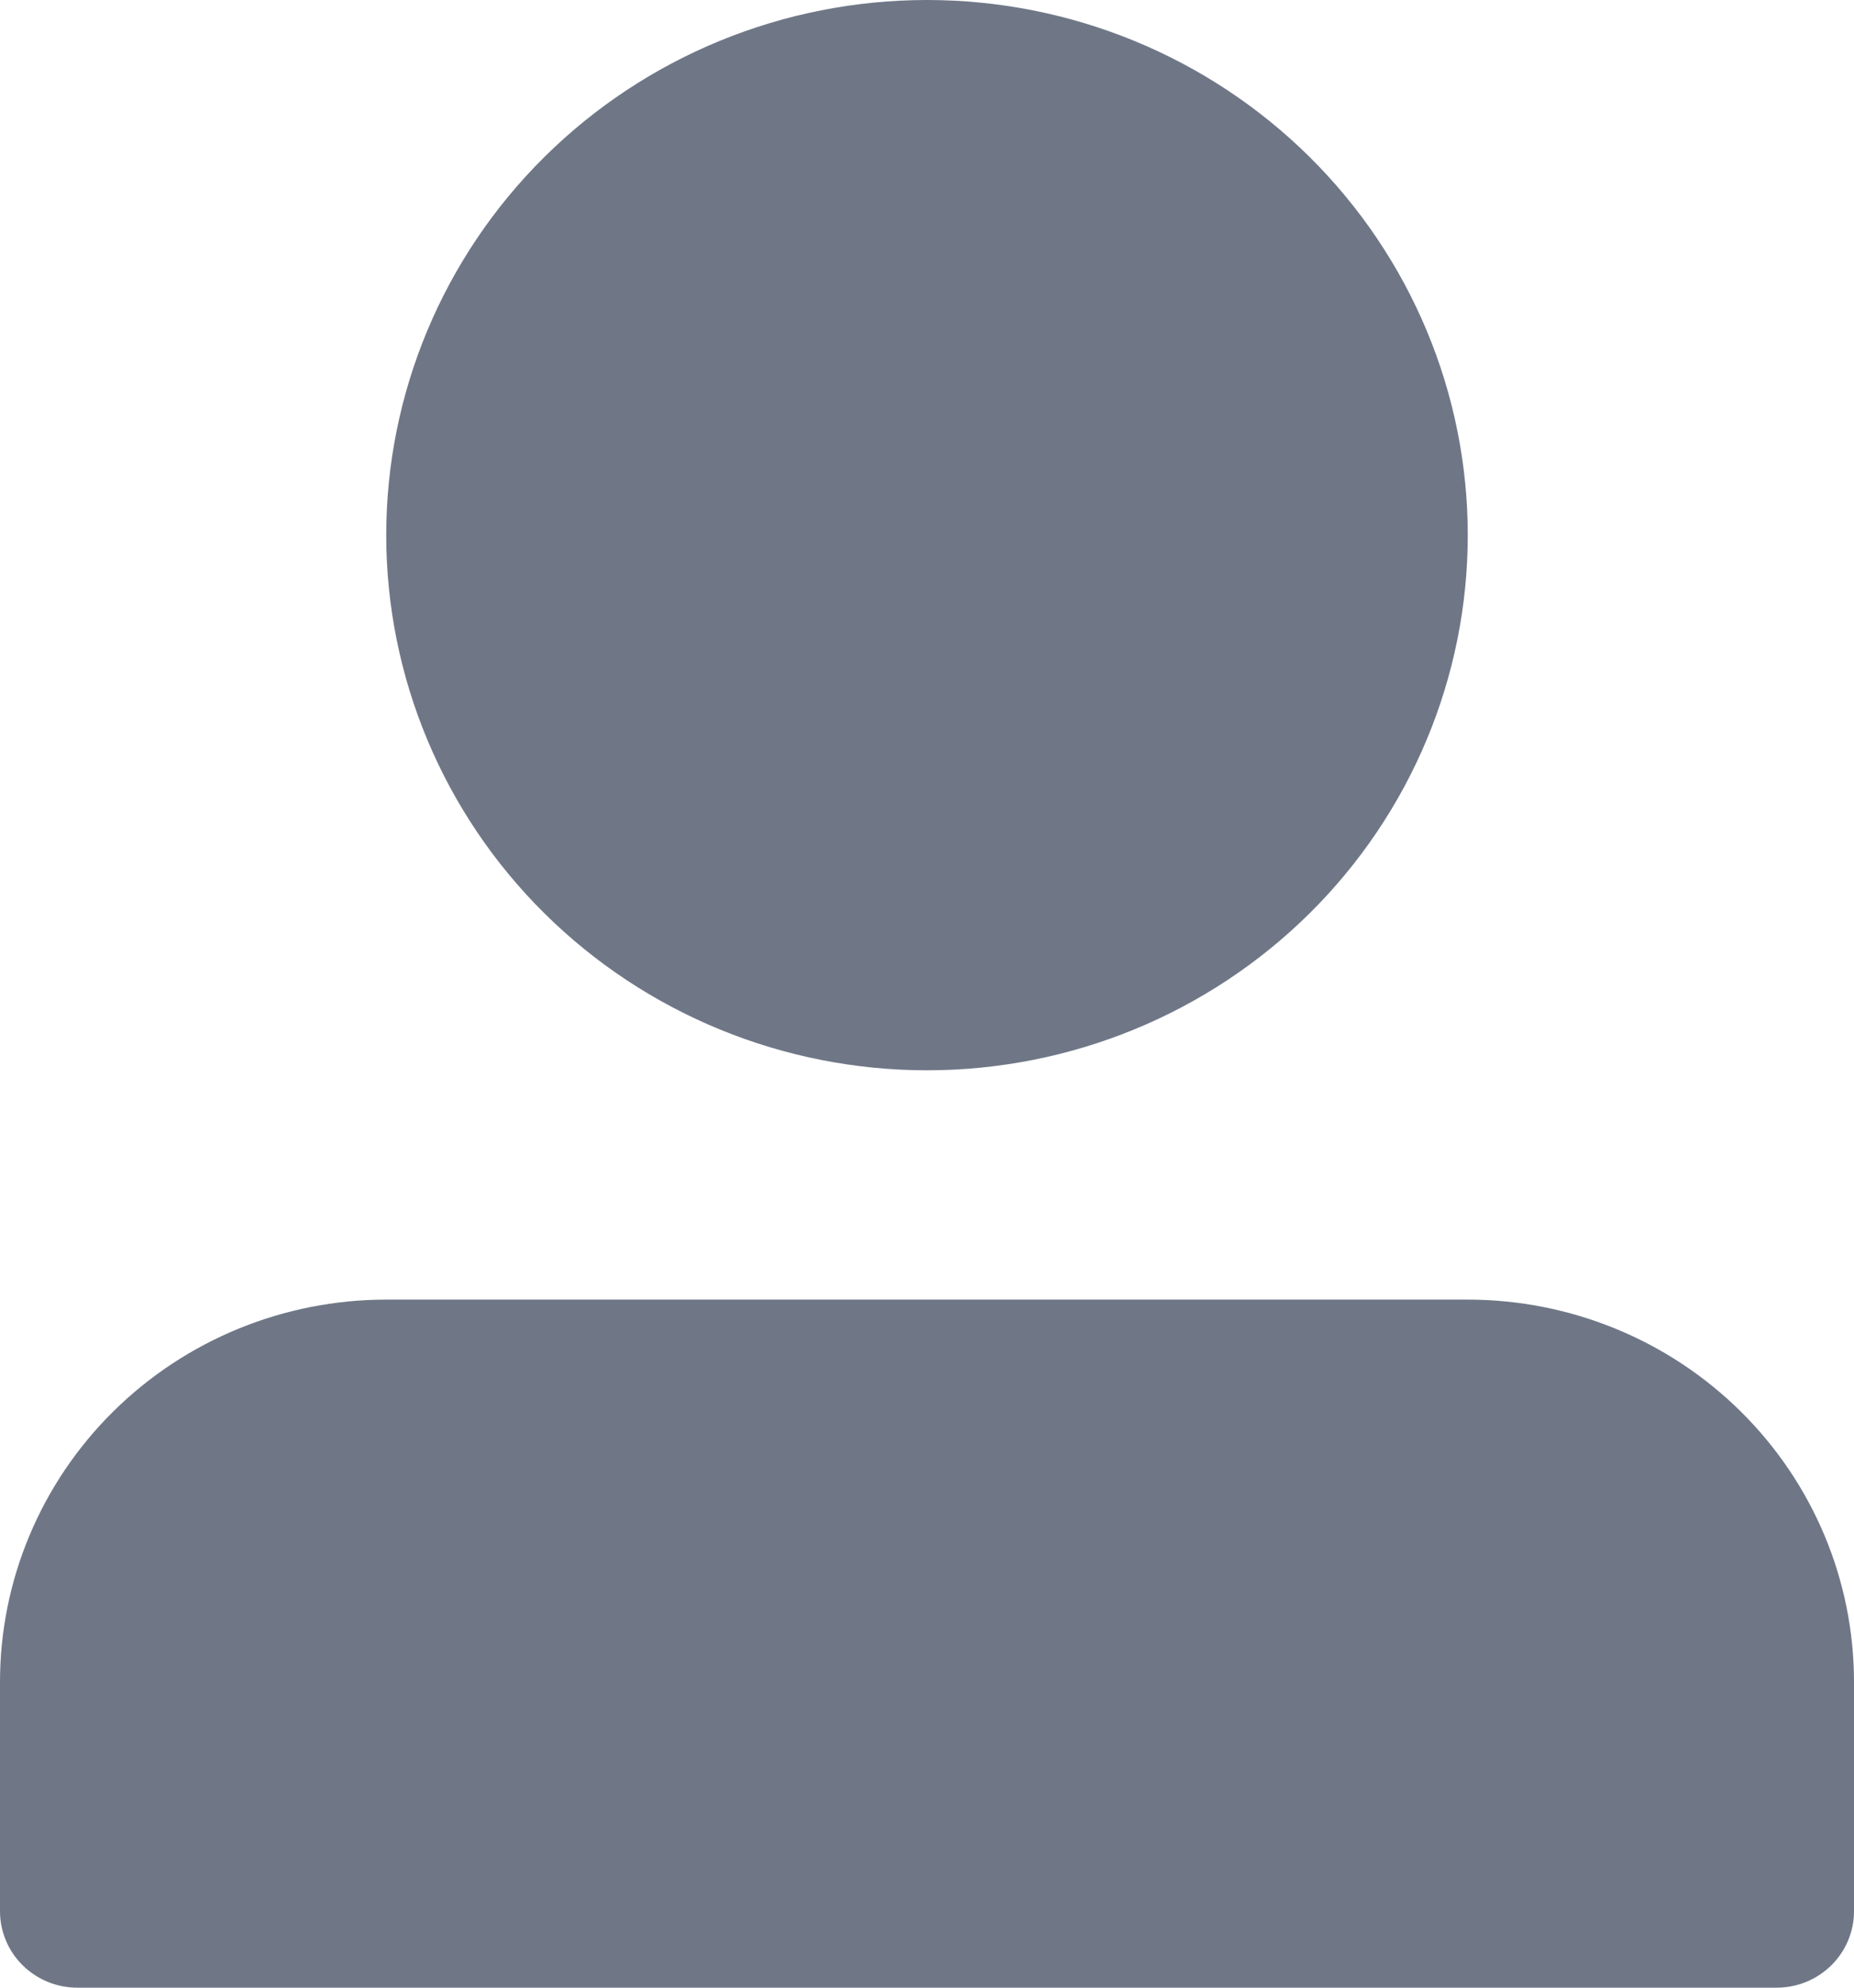 <svg width="28" height="30" viewBox="0 0 28 30" fill="none" xmlns="http://www.w3.org/2000/svg">
<path id="Vector" d="M5.833 8.077C5.833 10.219 6.694 12.274 8.225 13.788C9.757 15.303 11.834 16.154 14 16.154C16.166 16.154 18.243 15.303 19.775 13.788C21.306 12.274 22.167 10.219 22.167 8.077C22.167 5.935 21.306 3.88 19.775 2.366C18.243 0.851 16.166 0 14 0C11.834 0 9.757 0.851 8.225 2.366C6.694 3.88 5.833 5.935 5.833 8.077ZM25.667 30H1.167C0.857 30 0.561 29.878 0.342 29.662C0.123 29.446 0 29.152 0 28.846V25.385C0 23.855 0.615 22.387 1.709 21.305C2.803 20.223 4.286 19.615 5.833 19.615H22.167C23.714 19.615 25.198 20.223 26.291 21.305C27.385 22.387 28 23.855 28 25.385V28.846C28 29.152 27.877 29.446 27.658 29.662C27.439 29.878 27.143 30 26.833 30H25.667Z" fill="#6F7787"/>
</svg>
